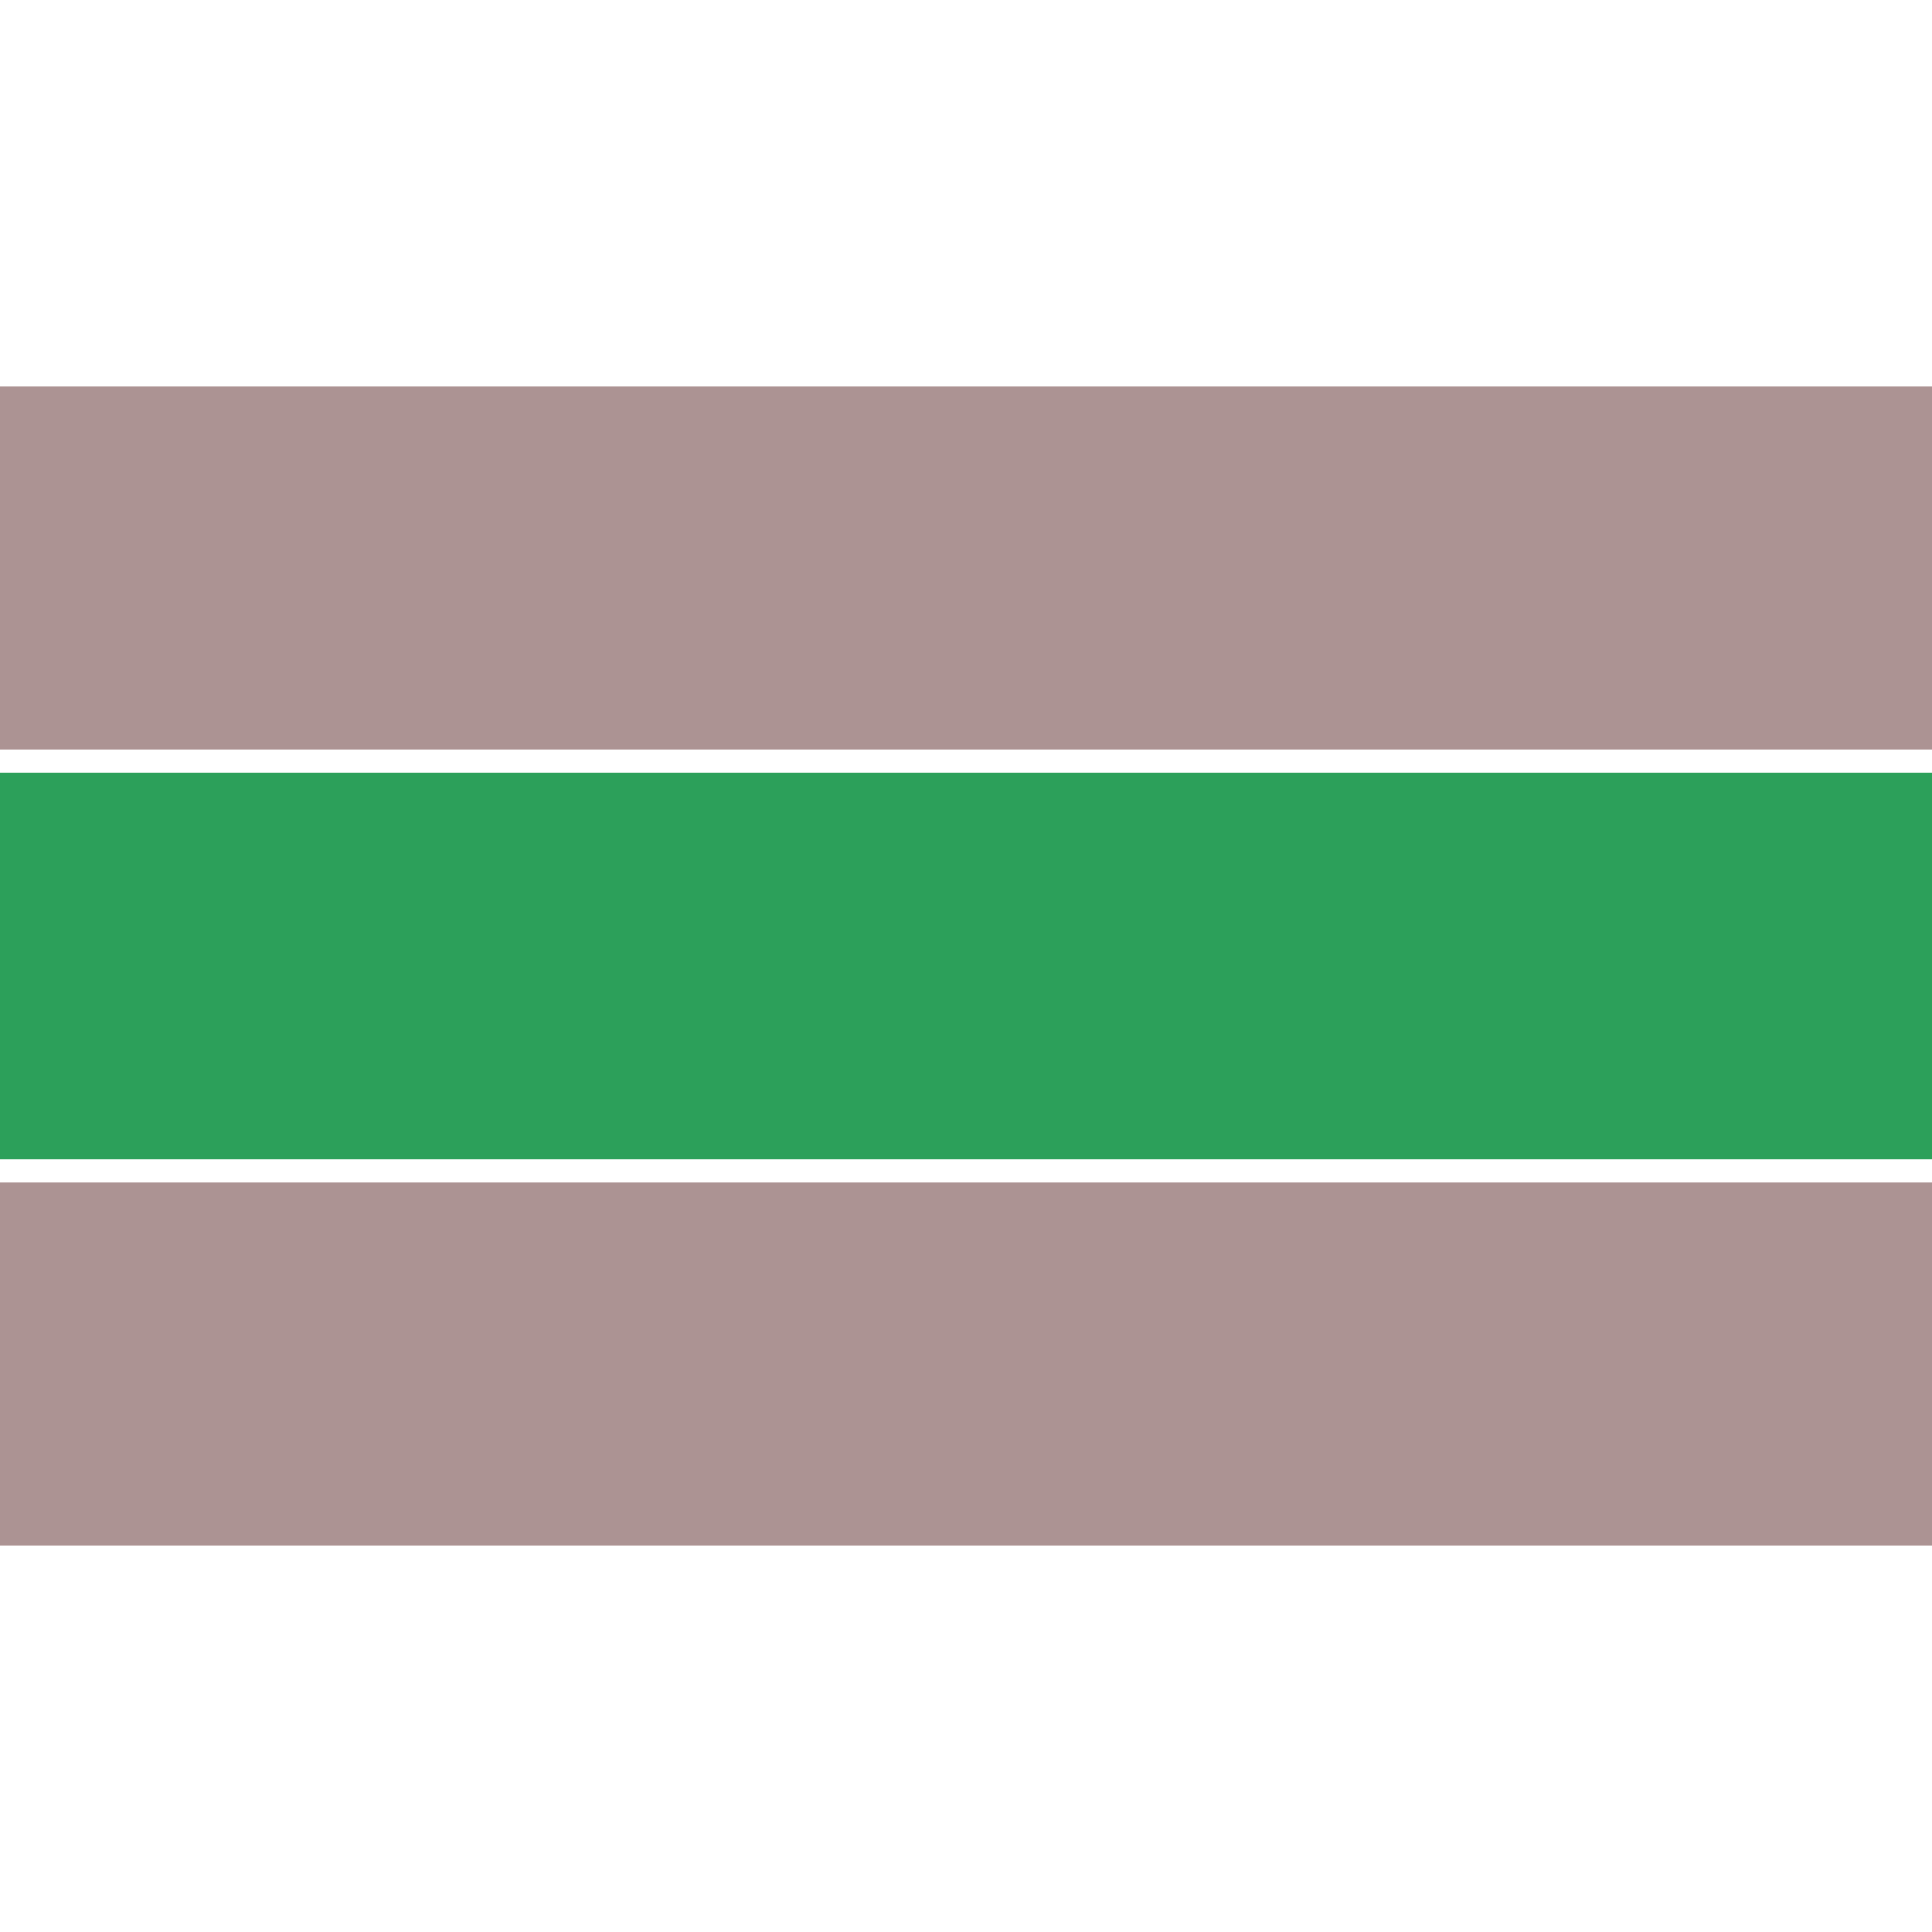<?xml version="1.0" encoding="iso-8859-1"?>
<!DOCTYPE svg PUBLIC "-//W3C//DTD SVG 1.1//EN" "http://www.w3.org/Graphics/SVG/1.1/DTD/svg11.dtd">
<!-- Created by Bob Evens for Wikipedia -->
<svg xmlns="http://www.w3.org/2000/svg" width="500" height="500" viewBox="0 0 500 500">
<title>
 BS: Inclined plane
</title>
 <defs>
  <style type="text/css">
    .ublue  {fill:#003399}
    .ulblue {fill:#6281c0}  
    .ugreen {fill:#2ca05a}
    .ugrey  {fill:#ac9393}
  </style>
 </defs>
 <g>
   <rect class="ugreen" width="500" height="100" x="0" y="200" />
   <rect class="ugrey" width="500" height="94" x="0" y="100" />
   <rect class="ugrey" width="500" height="94" x="0" y="306" />
 </g>
</svg>
